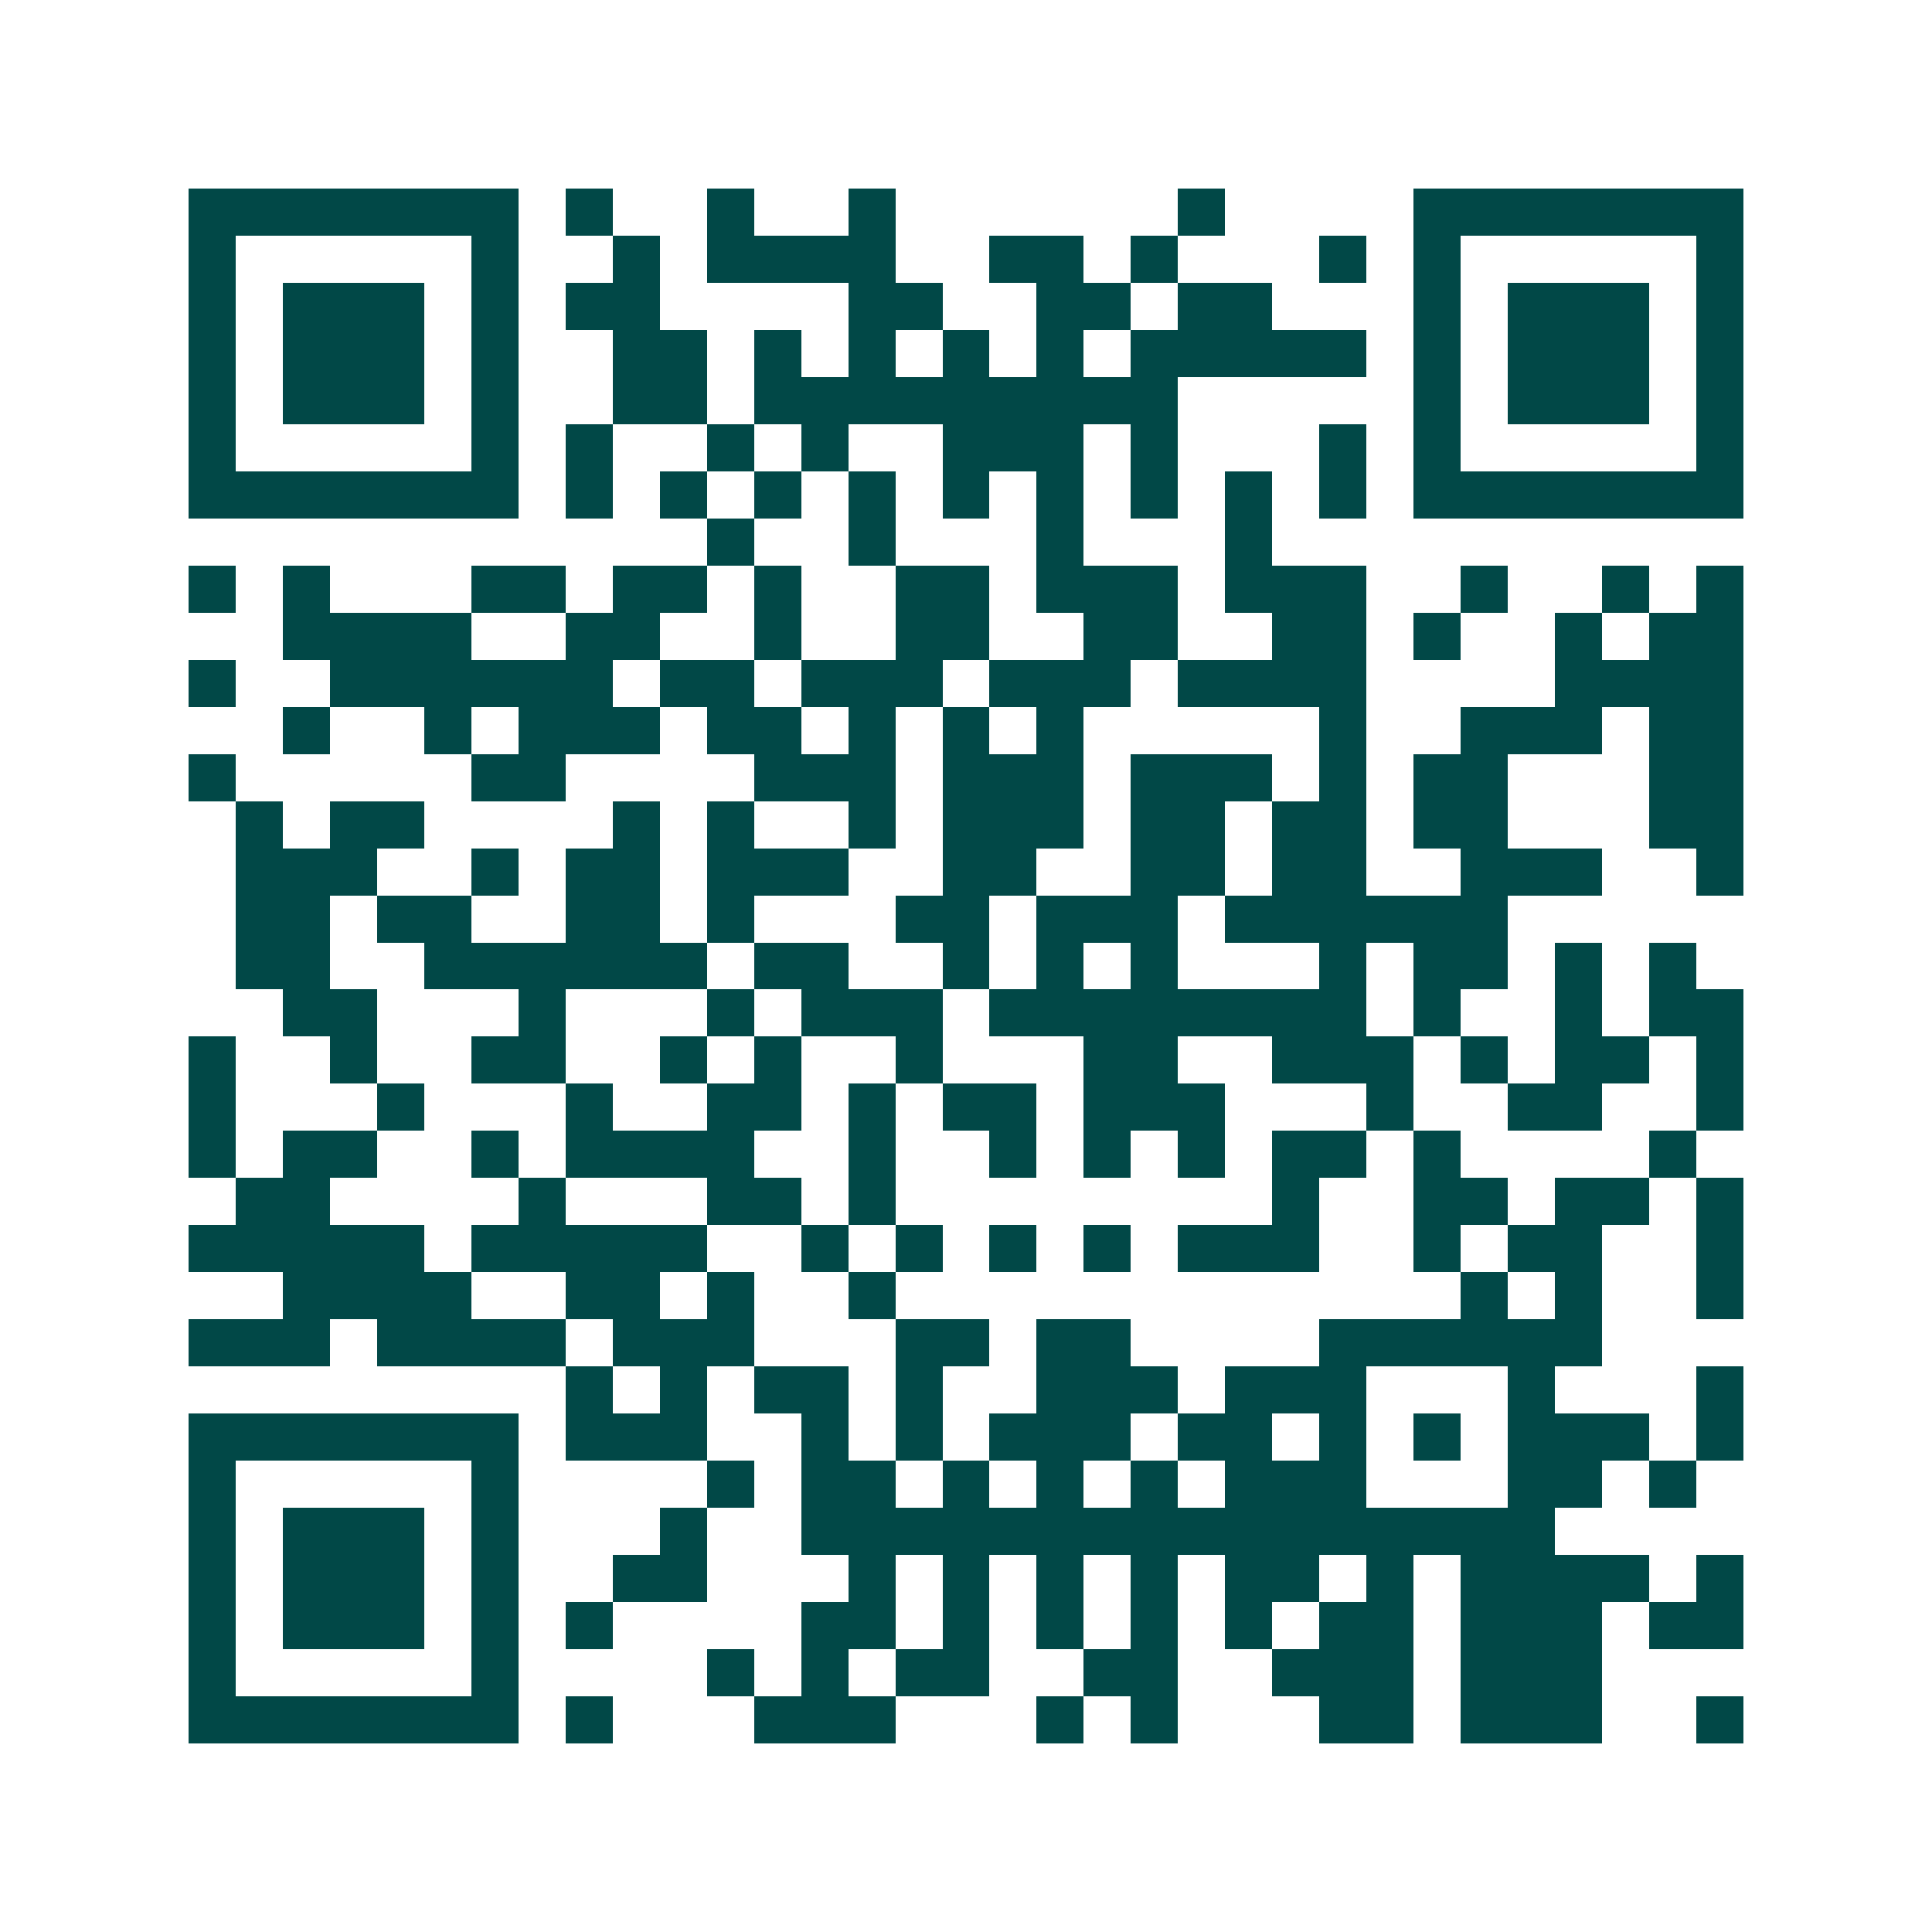 <svg xmlns="http://www.w3.org/2000/svg" width="200" height="200" viewBox="0 0 41 41" shape-rendering="crispEdges"><path fill="#ffffff" d="M0 0h41v41H0z"/><path stroke="#014847" d="M4 4.5h7m1 0h1m2 0h1m2 0h1m6 0h1m4 0h7M4 5.5h1m5 0h1m2 0h1m1 0h4m2 0h2m1 0h1m3 0h1m1 0h1m5 0h1M4 6.5h1m1 0h3m1 0h1m1 0h2m4 0h2m2 0h2m1 0h2m3 0h1m1 0h3m1 0h1M4 7.5h1m1 0h3m1 0h1m2 0h2m1 0h1m1 0h1m1 0h1m1 0h1m1 0h5m1 0h1m1 0h3m1 0h1M4 8.5h1m1 0h3m1 0h1m2 0h2m1 0h9m5 0h1m1 0h3m1 0h1M4 9.5h1m5 0h1m1 0h1m2 0h1m1 0h1m2 0h3m1 0h1m3 0h1m1 0h1m5 0h1M4 10.5h7m1 0h1m1 0h1m1 0h1m1 0h1m1 0h1m1 0h1m1 0h1m1 0h1m1 0h1m1 0h7M15 11.5h1m2 0h1m3 0h1m3 0h1M4 12.5h1m1 0h1m3 0h2m1 0h2m1 0h1m2 0h2m1 0h3m1 0h3m2 0h1m2 0h1m1 0h1M6 13.5h4m2 0h2m2 0h1m2 0h2m2 0h2m2 0h2m1 0h1m2 0h1m1 0h2M4 14.5h1m2 0h6m1 0h2m1 0h3m1 0h3m1 0h4m4 0h4M6 15.5h1m2 0h1m1 0h3m1 0h2m1 0h1m1 0h1m1 0h1m5 0h1m2 0h3m1 0h2M4 16.5h1m5 0h2m4 0h3m1 0h3m1 0h3m1 0h1m1 0h2m3 0h2M5 17.5h1m1 0h2m4 0h1m1 0h1m2 0h1m1 0h3m1 0h2m1 0h2m1 0h2m3 0h2M5 18.5h3m2 0h1m1 0h2m1 0h3m2 0h2m2 0h2m1 0h2m2 0h3m2 0h1M5 19.5h2m1 0h2m2 0h2m1 0h1m3 0h2m1 0h3m1 0h6M5 20.5h2m2 0h6m1 0h2m2 0h1m1 0h1m1 0h1m3 0h1m1 0h2m1 0h1m1 0h1M6 21.5h2m3 0h1m3 0h1m1 0h3m1 0h8m1 0h1m2 0h1m1 0h2M4 22.5h1m2 0h1m2 0h2m2 0h1m1 0h1m2 0h1m3 0h2m2 0h3m1 0h1m1 0h2m1 0h1M4 23.5h1m3 0h1m3 0h1m2 0h2m1 0h1m1 0h2m1 0h3m3 0h1m2 0h2m2 0h1M4 24.5h1m1 0h2m2 0h1m1 0h4m2 0h1m2 0h1m1 0h1m1 0h1m1 0h2m1 0h1m4 0h1M5 25.5h2m4 0h1m3 0h2m1 0h1m8 0h1m2 0h2m1 0h2m1 0h1M4 26.5h5m1 0h5m2 0h1m1 0h1m1 0h1m1 0h1m1 0h3m2 0h1m1 0h2m2 0h1M6 27.5h4m2 0h2m1 0h1m2 0h1m12 0h1m1 0h1m2 0h1M4 28.5h3m1 0h4m1 0h3m3 0h2m1 0h2m4 0h6M12 29.5h1m1 0h1m1 0h2m1 0h1m2 0h3m1 0h3m3 0h1m3 0h1M4 30.5h7m1 0h3m2 0h1m1 0h1m1 0h3m1 0h2m1 0h1m1 0h1m1 0h3m1 0h1M4 31.5h1m5 0h1m4 0h1m1 0h2m1 0h1m1 0h1m1 0h1m1 0h3m3 0h2m1 0h1M4 32.5h1m1 0h3m1 0h1m3 0h1m2 0h16M4 33.5h1m1 0h3m1 0h1m2 0h2m3 0h1m1 0h1m1 0h1m1 0h1m1 0h2m1 0h1m1 0h4m1 0h1M4 34.5h1m1 0h3m1 0h1m1 0h1m4 0h2m1 0h1m1 0h1m1 0h1m1 0h1m1 0h2m1 0h3m1 0h2M4 35.5h1m5 0h1m4 0h1m1 0h1m1 0h2m2 0h2m2 0h3m1 0h3M4 36.5h7m1 0h1m3 0h3m3 0h1m1 0h1m3 0h2m1 0h3m2 0h1"/></svg>
